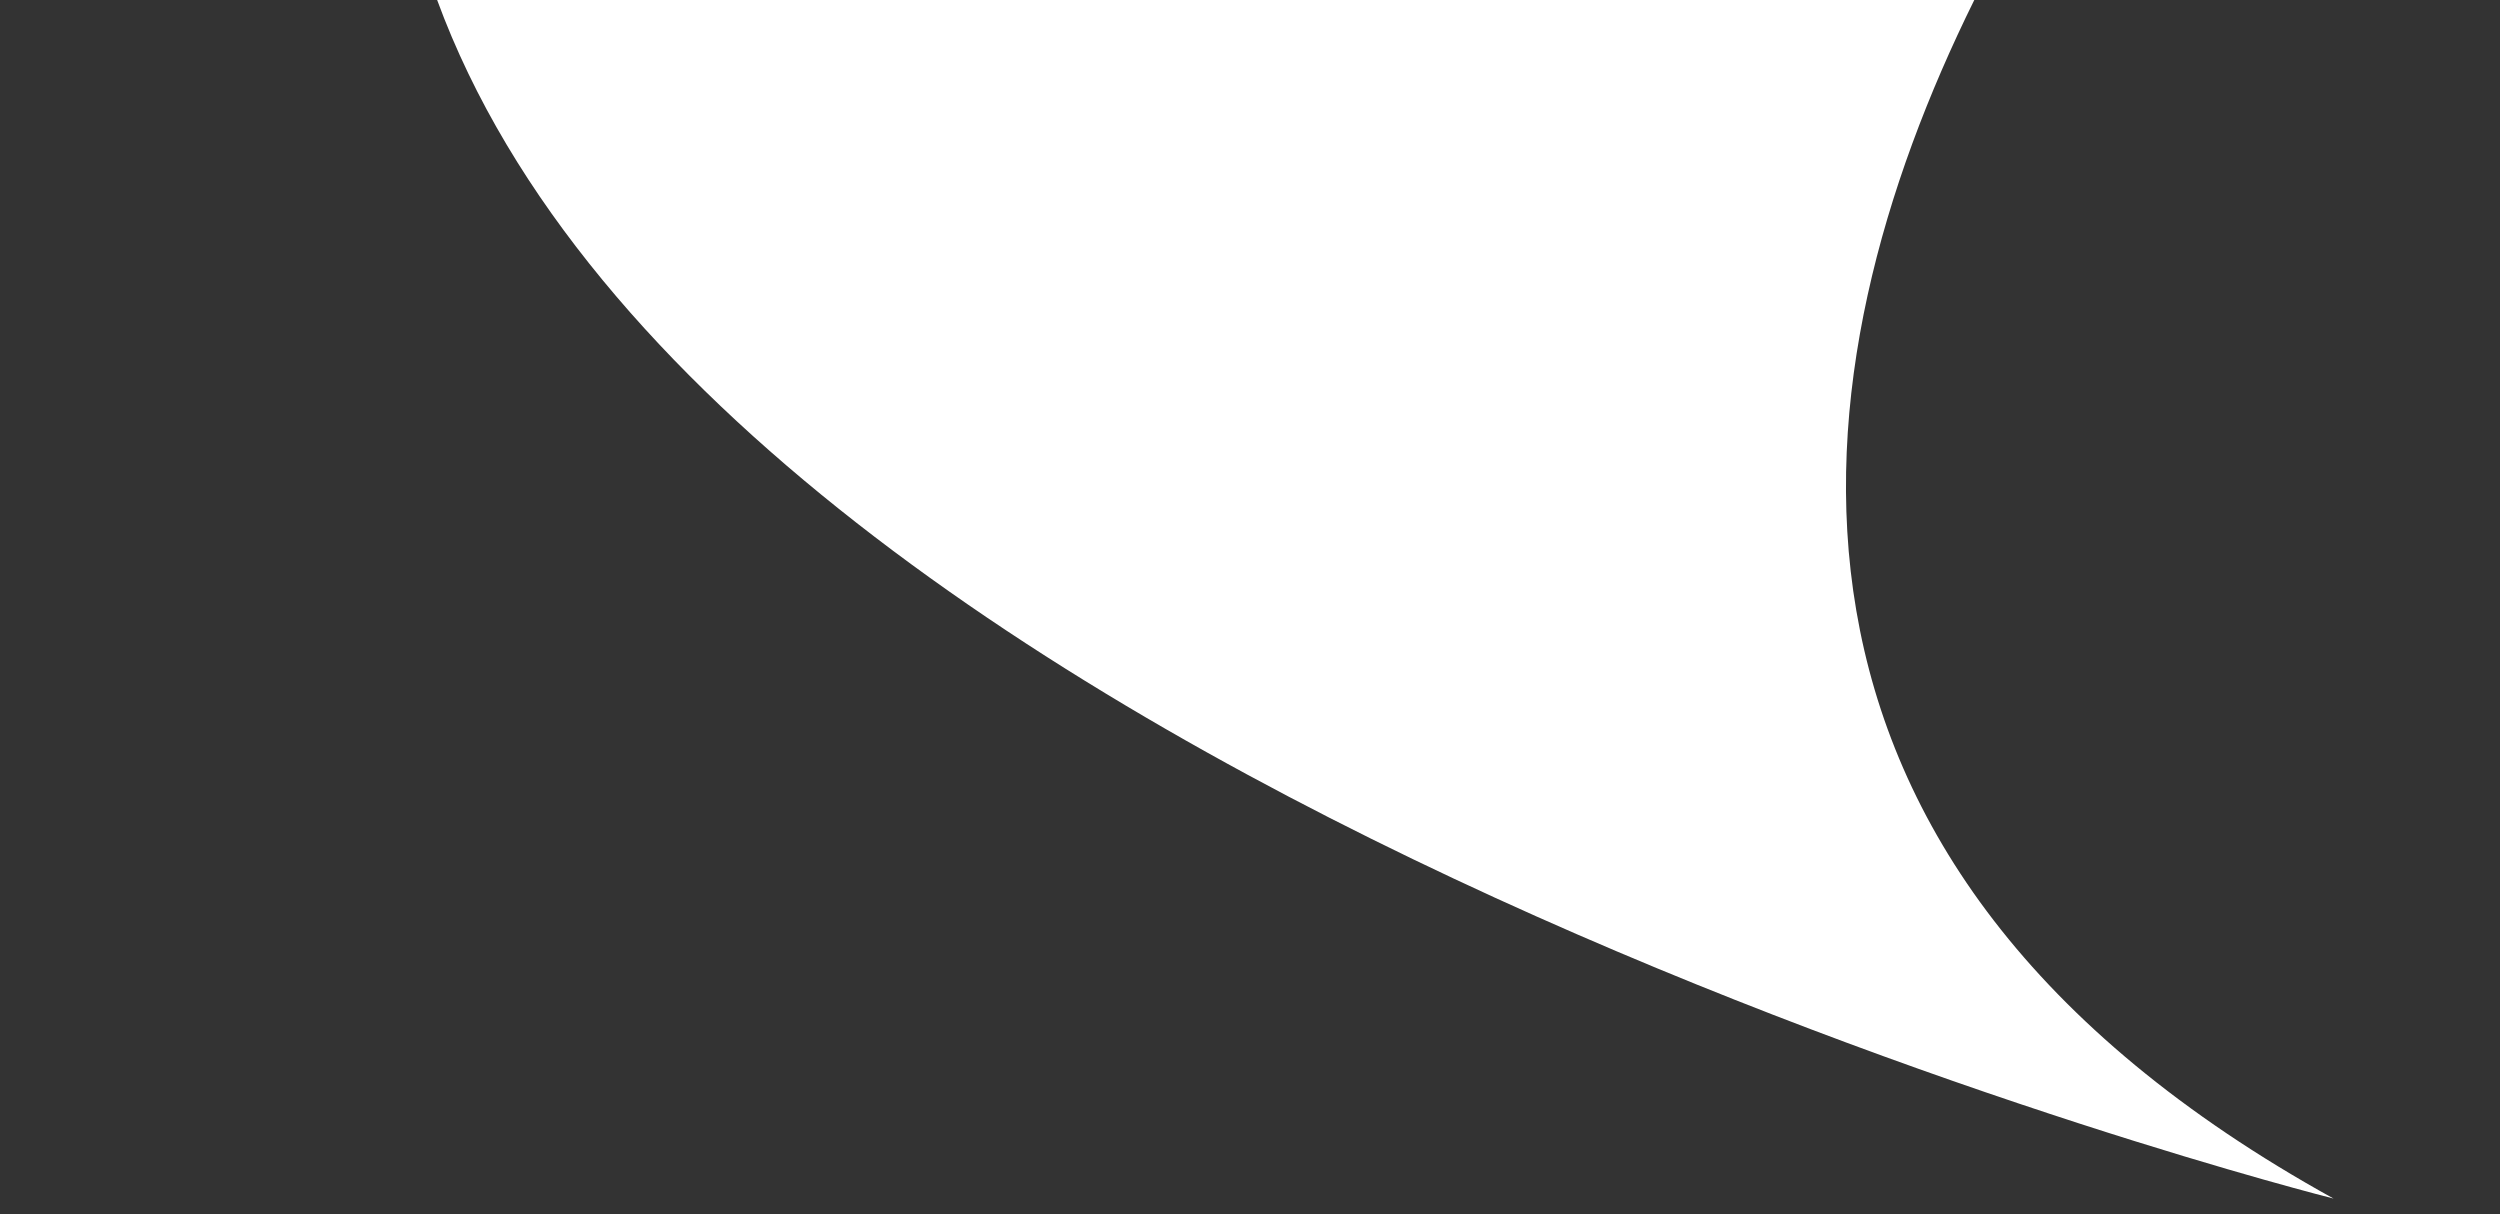 <?xml version="1.0" encoding="UTF-8"?> <svg xmlns="http://www.w3.org/2000/svg" width="35" height="17" viewBox="0 0 35 17" fill="none"><rect x="0" y="0" width="35" height="17" fill="#333333" stroke="none"/><path d="M32.67 16.78C24.11 12.05 25.09 5.16 27.64 0H6.12C10.21 11.14 32.67 16.78 32.67 16.78Z" fill="white"></path></svg> 